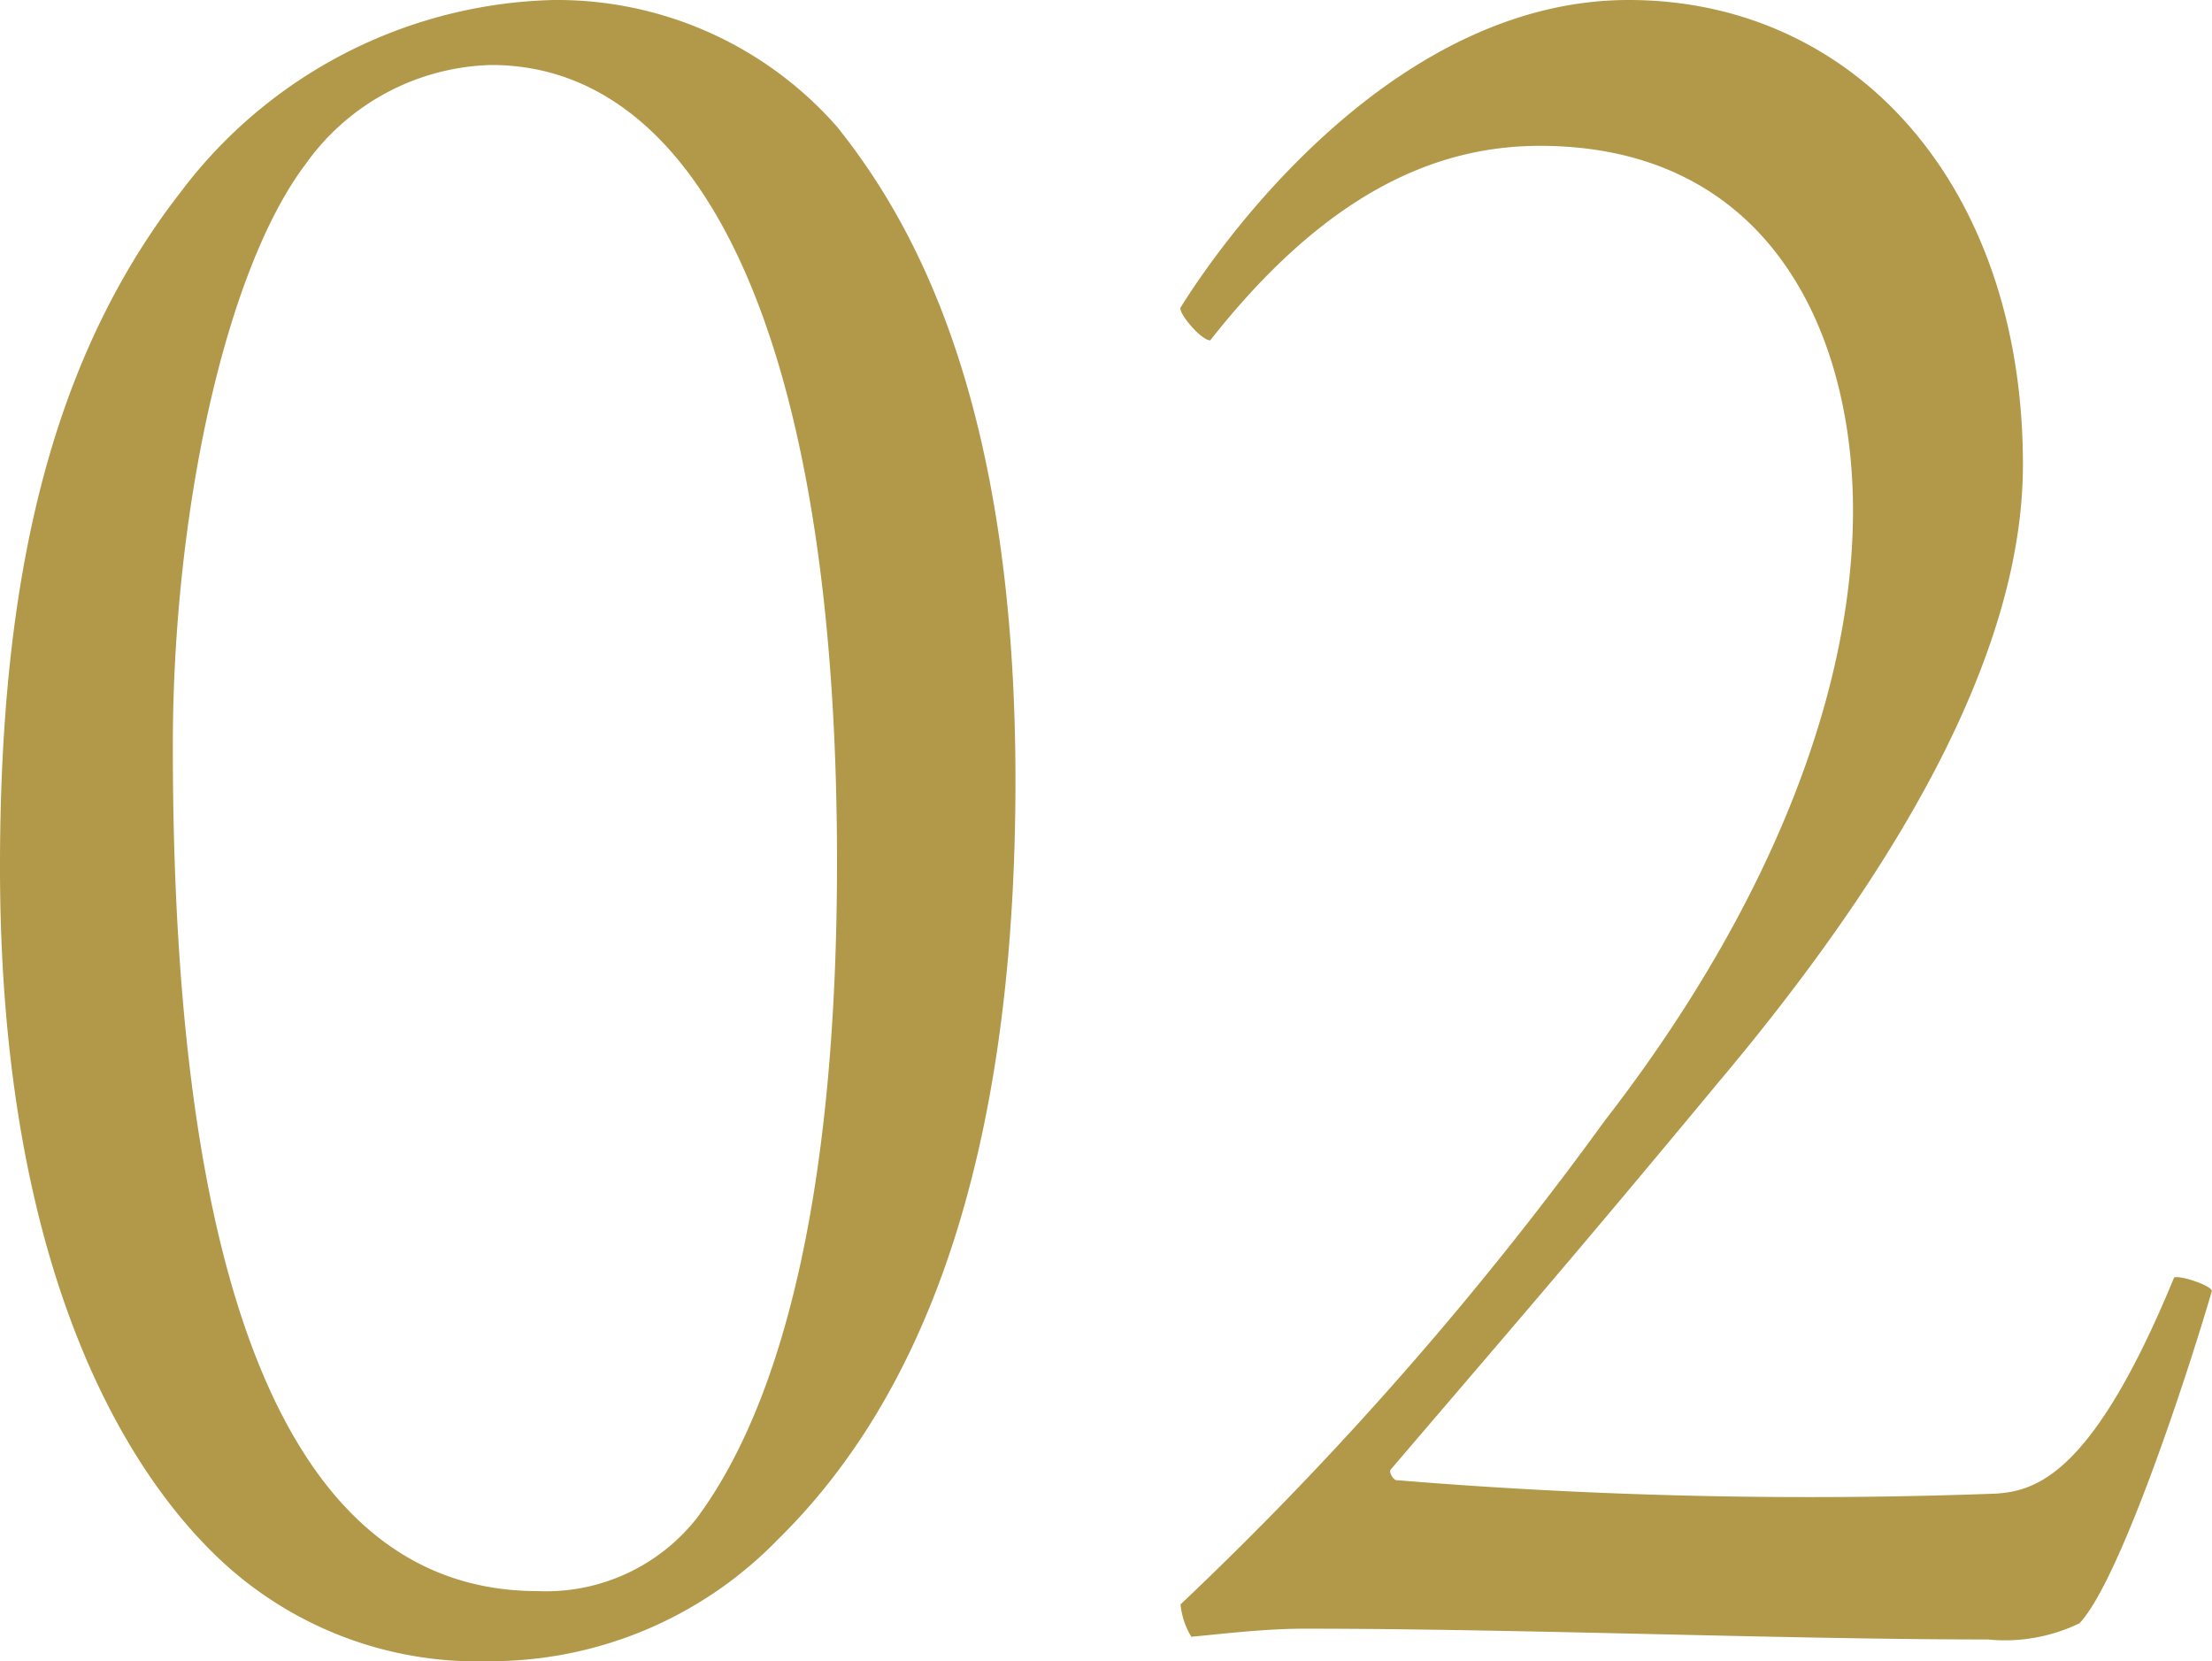 <svg xmlns="http://www.w3.org/2000/svg" xmlns:xlink="http://www.w3.org/1999/xlink" width="41.018" height="30.799" viewBox="0 0 41.018 30.799">
  <defs>
    <clipPath id="clip-path">
      <rect id="長方形_10082" data-name="長方形 10082" width="41.018" height="30.799" transform="translate(0 0)" fill="none"/>
    </clipPath>
  </defs>
  <g id="entry_num02" transform="translate(0 0)">
    <g id="グループ_18081" data-name="グループ 18081" clip-path="url(#clip-path)">
      <path id="パス_9947" data-name="パス 9947" d="M15.524,2.353c1.4,1.753,3.306,5.058,3.306,12.119,0,7.112-1.753,11.469-4.407,14.073A7.429,7.429,0,0,1,9.064,30.8a6.963,6.963,0,0,1-5.158-2.053C2.1,26.942,0,23.136,0,16.075,0,10.816.9,6.71,3.355,3.555A8.921,8.921,0,0,1,10.266,0a6.907,6.907,0,0,1,5.258,2.353m-9.865.7c-1.5,2-2.454,6.51-2.454,10.767C3.2,23.637,5.258,29.5,9.966,29.5a3.557,3.557,0,0,0,2.955-1.352c1.452-1.953,2.6-5.659,2.6-12.169,0-9.666-2.5-14.774-6.41-14.774A4.36,4.36,0,0,0,5.659,3.054" fill="#b29849"/>
      <path id="パス_9948" data-name="パス 9948" d="M22.438,6.31c-.15,0-.551-.451-.551-.6C22.788,4.257,25.944,0,30.2,0c4.207,0,7.312,3.455,7.312,8.614,0,3.6-2.455,7.662-5.659,11.468-2.655,3.2-3.707,4.407-6.061,7.161-.05.05.051.2.1.2a93.3,93.3,0,0,0,11.118.25c.752-.05,1.8-.351,3.305-4.006.1-.051.7.15.7.25-.452,1.552-1.7,5.358-2.454,6.16a3.181,3.181,0,0,1-1.7.3c-3.756,0-8.664-.2-12.67-.2-.752,0-1.552.1-2.1.15a1.425,1.425,0,0,1-.2-.6,64.248,64.248,0,0,0,7.863-8.964c2.954-3.806,4.607-7.813,4.607-11.318,0-3.305-1.552-6.761-5.808-6.761-2.055,0-4.058,1-6.111,3.606" fill="#b29849"/>
    </g>
  </g>
</svg>
